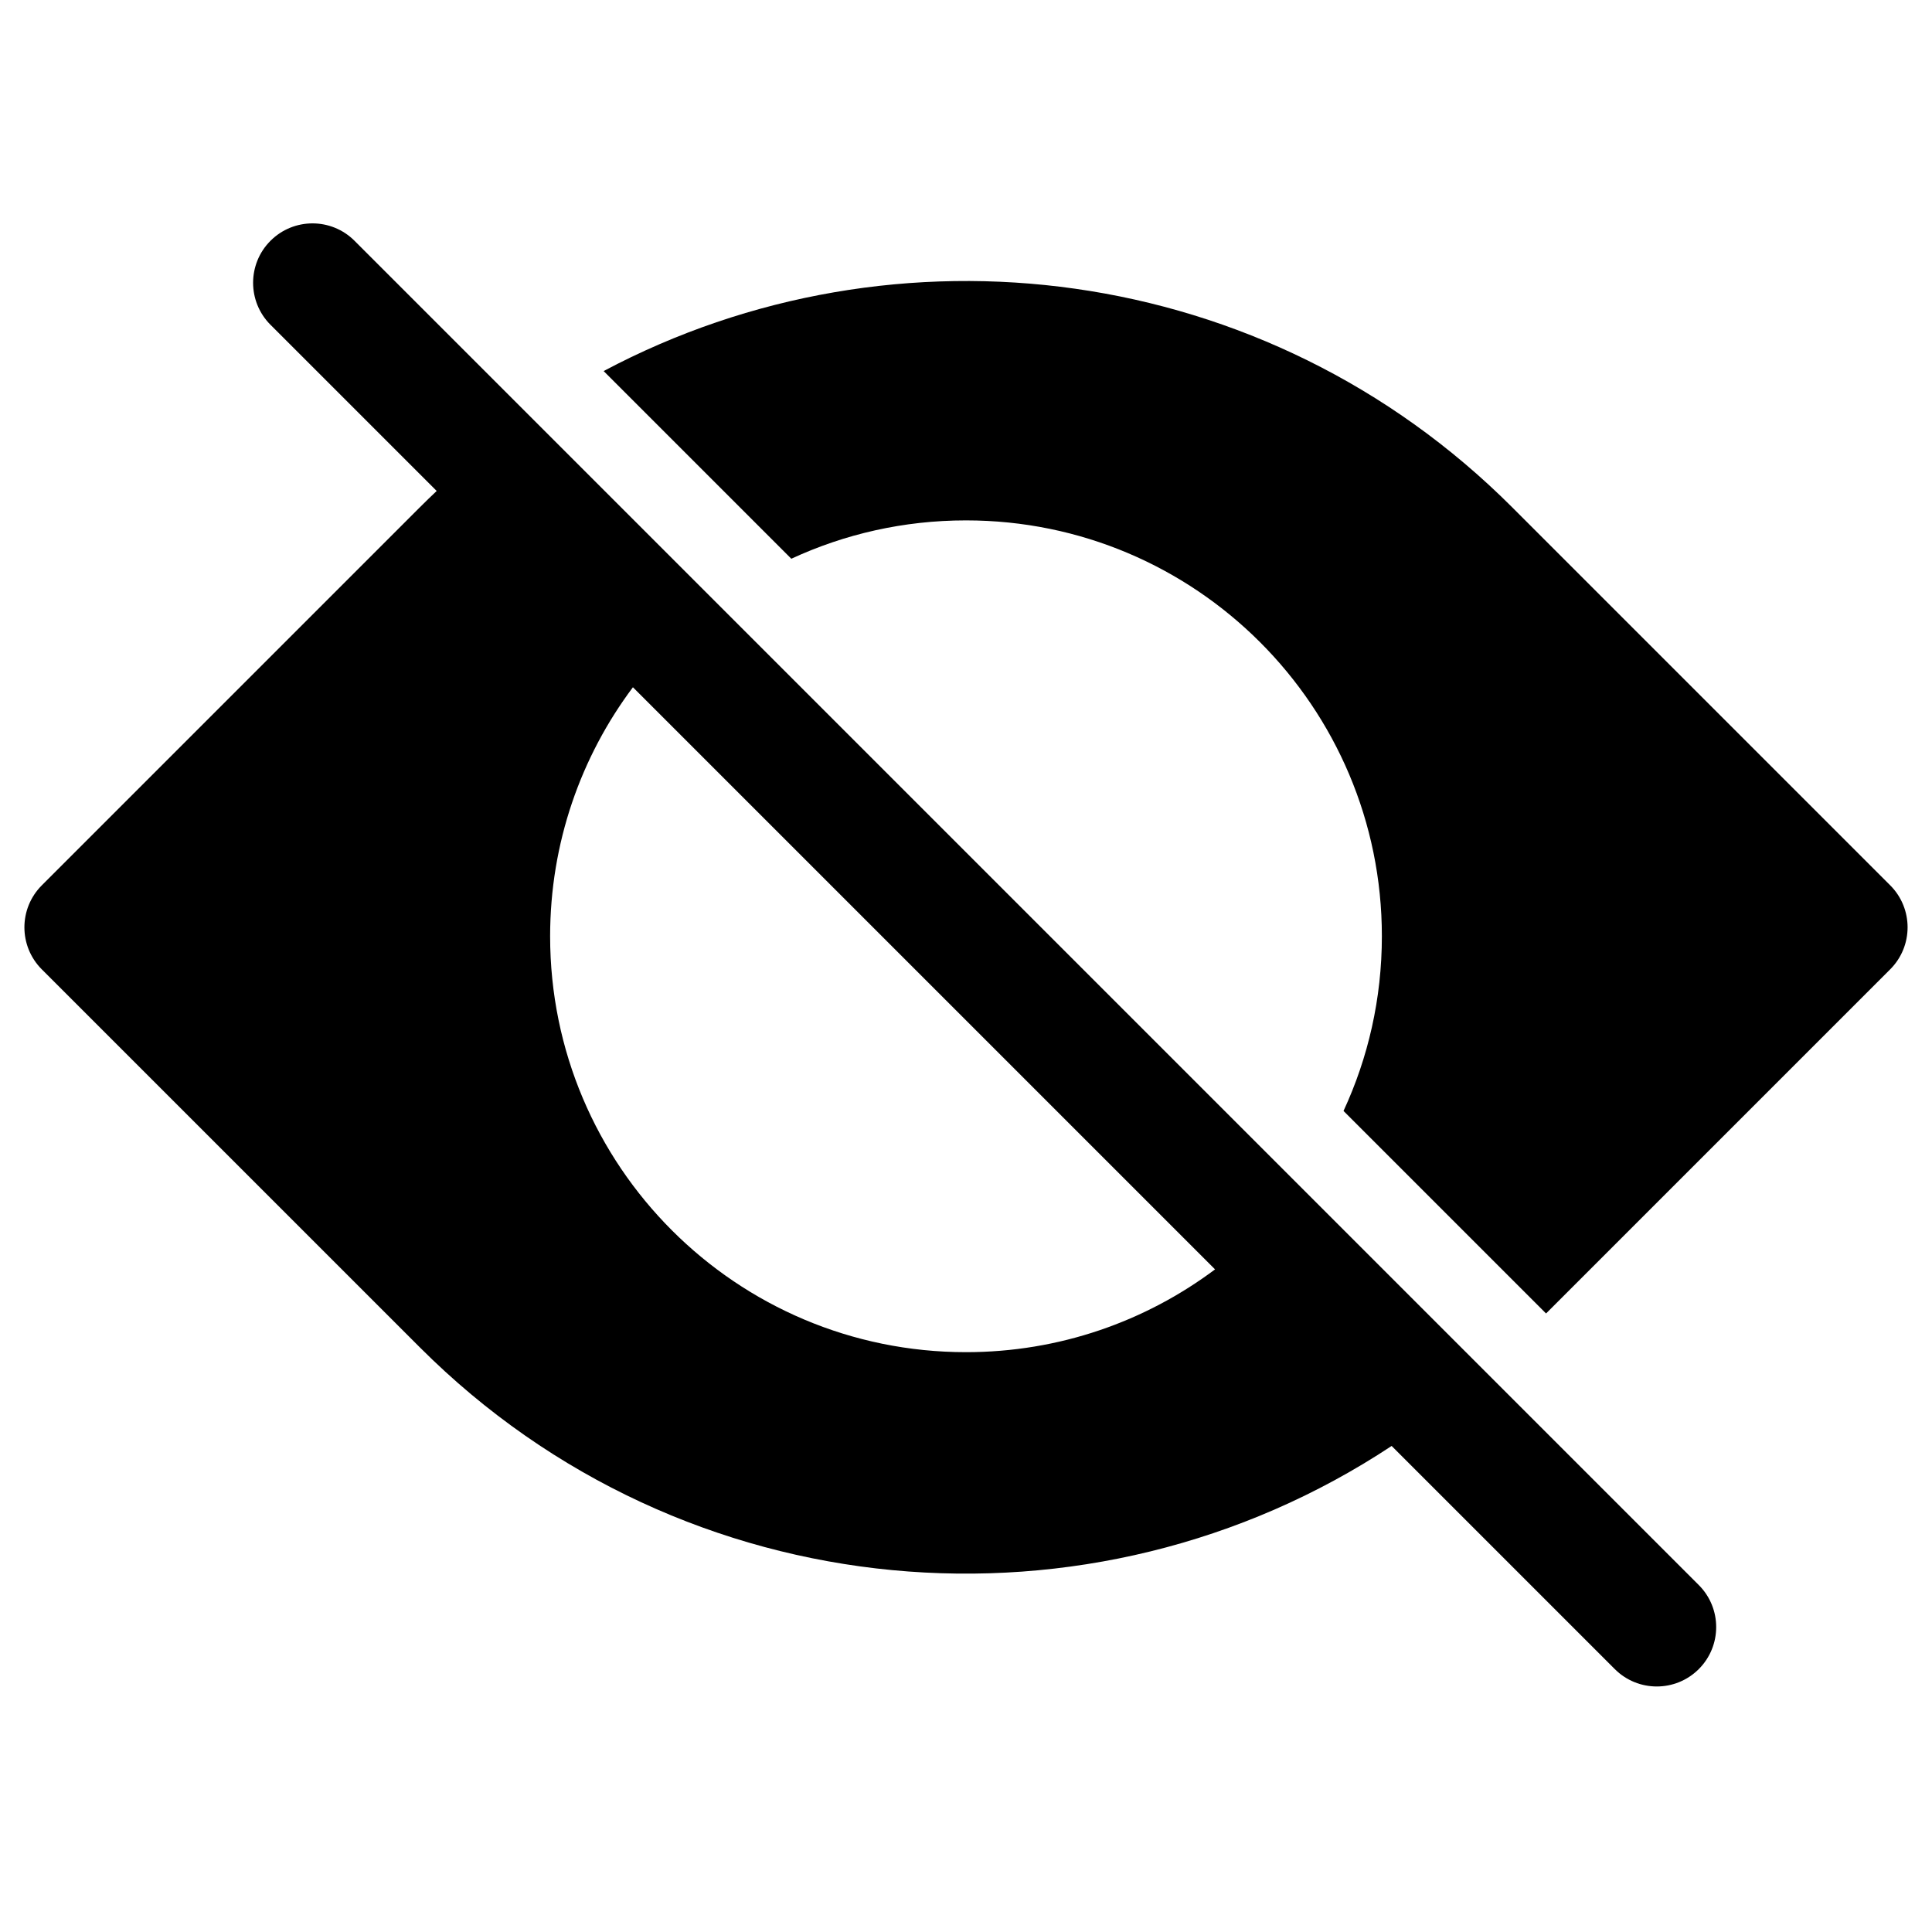 <?xml version="1.0" encoding="UTF-8"?>
<!-- Uploaded to: ICON Repo, www.svgrepo.com, Generator: ICON Repo Mixer Tools -->
<svg fill="#000000" width="800px" height="800px" version="1.1" viewBox="144 144 512 512" xmlns="http://www.w3.org/2000/svg">
 <g>
  <path d="m237.95 207.81c-6.148-6.148-16.117-6.148-22.266 0-6.148 6.148-6.148 16.117 0 22.266l44.039 44.035c-1.5 1.414-2.981 2.852-4.445 4.316l-100.2 100.2c-6.148 6.148-6.148 16.117 0 22.266l100.2 100.19c69.992 69.992 178.06 78.695 257.52 26.109l59.133 59.133c6.148 6.148 16.117 6.148 22.266 0 6.144-6.148 6.144-16.117 0-22.266zm228.05 272.59-154.27-154.27c-13.777 18.398-21.941 41.246-21.941 66 0 60.867 49.344 110.21 110.21 110.21 24.754 0 47.602-8.164 66-21.941z" fill-rule="evenodd"/>
  <path d="m510.21 392.12c0 16.535-3.641 32.219-10.164 46.293l53.672 53.672 91.203-91.203c6.148-6.148 6.148-16.117 0-22.266l-100.2-100.2c-65.18-65.18-163.39-77.207-240.75-36.082l49.738 49.738c14.074-6.523 29.758-10.164 46.293-10.164 60.863 0 110.21 49.344 110.21 110.21z"/>
 </g>
</svg>
